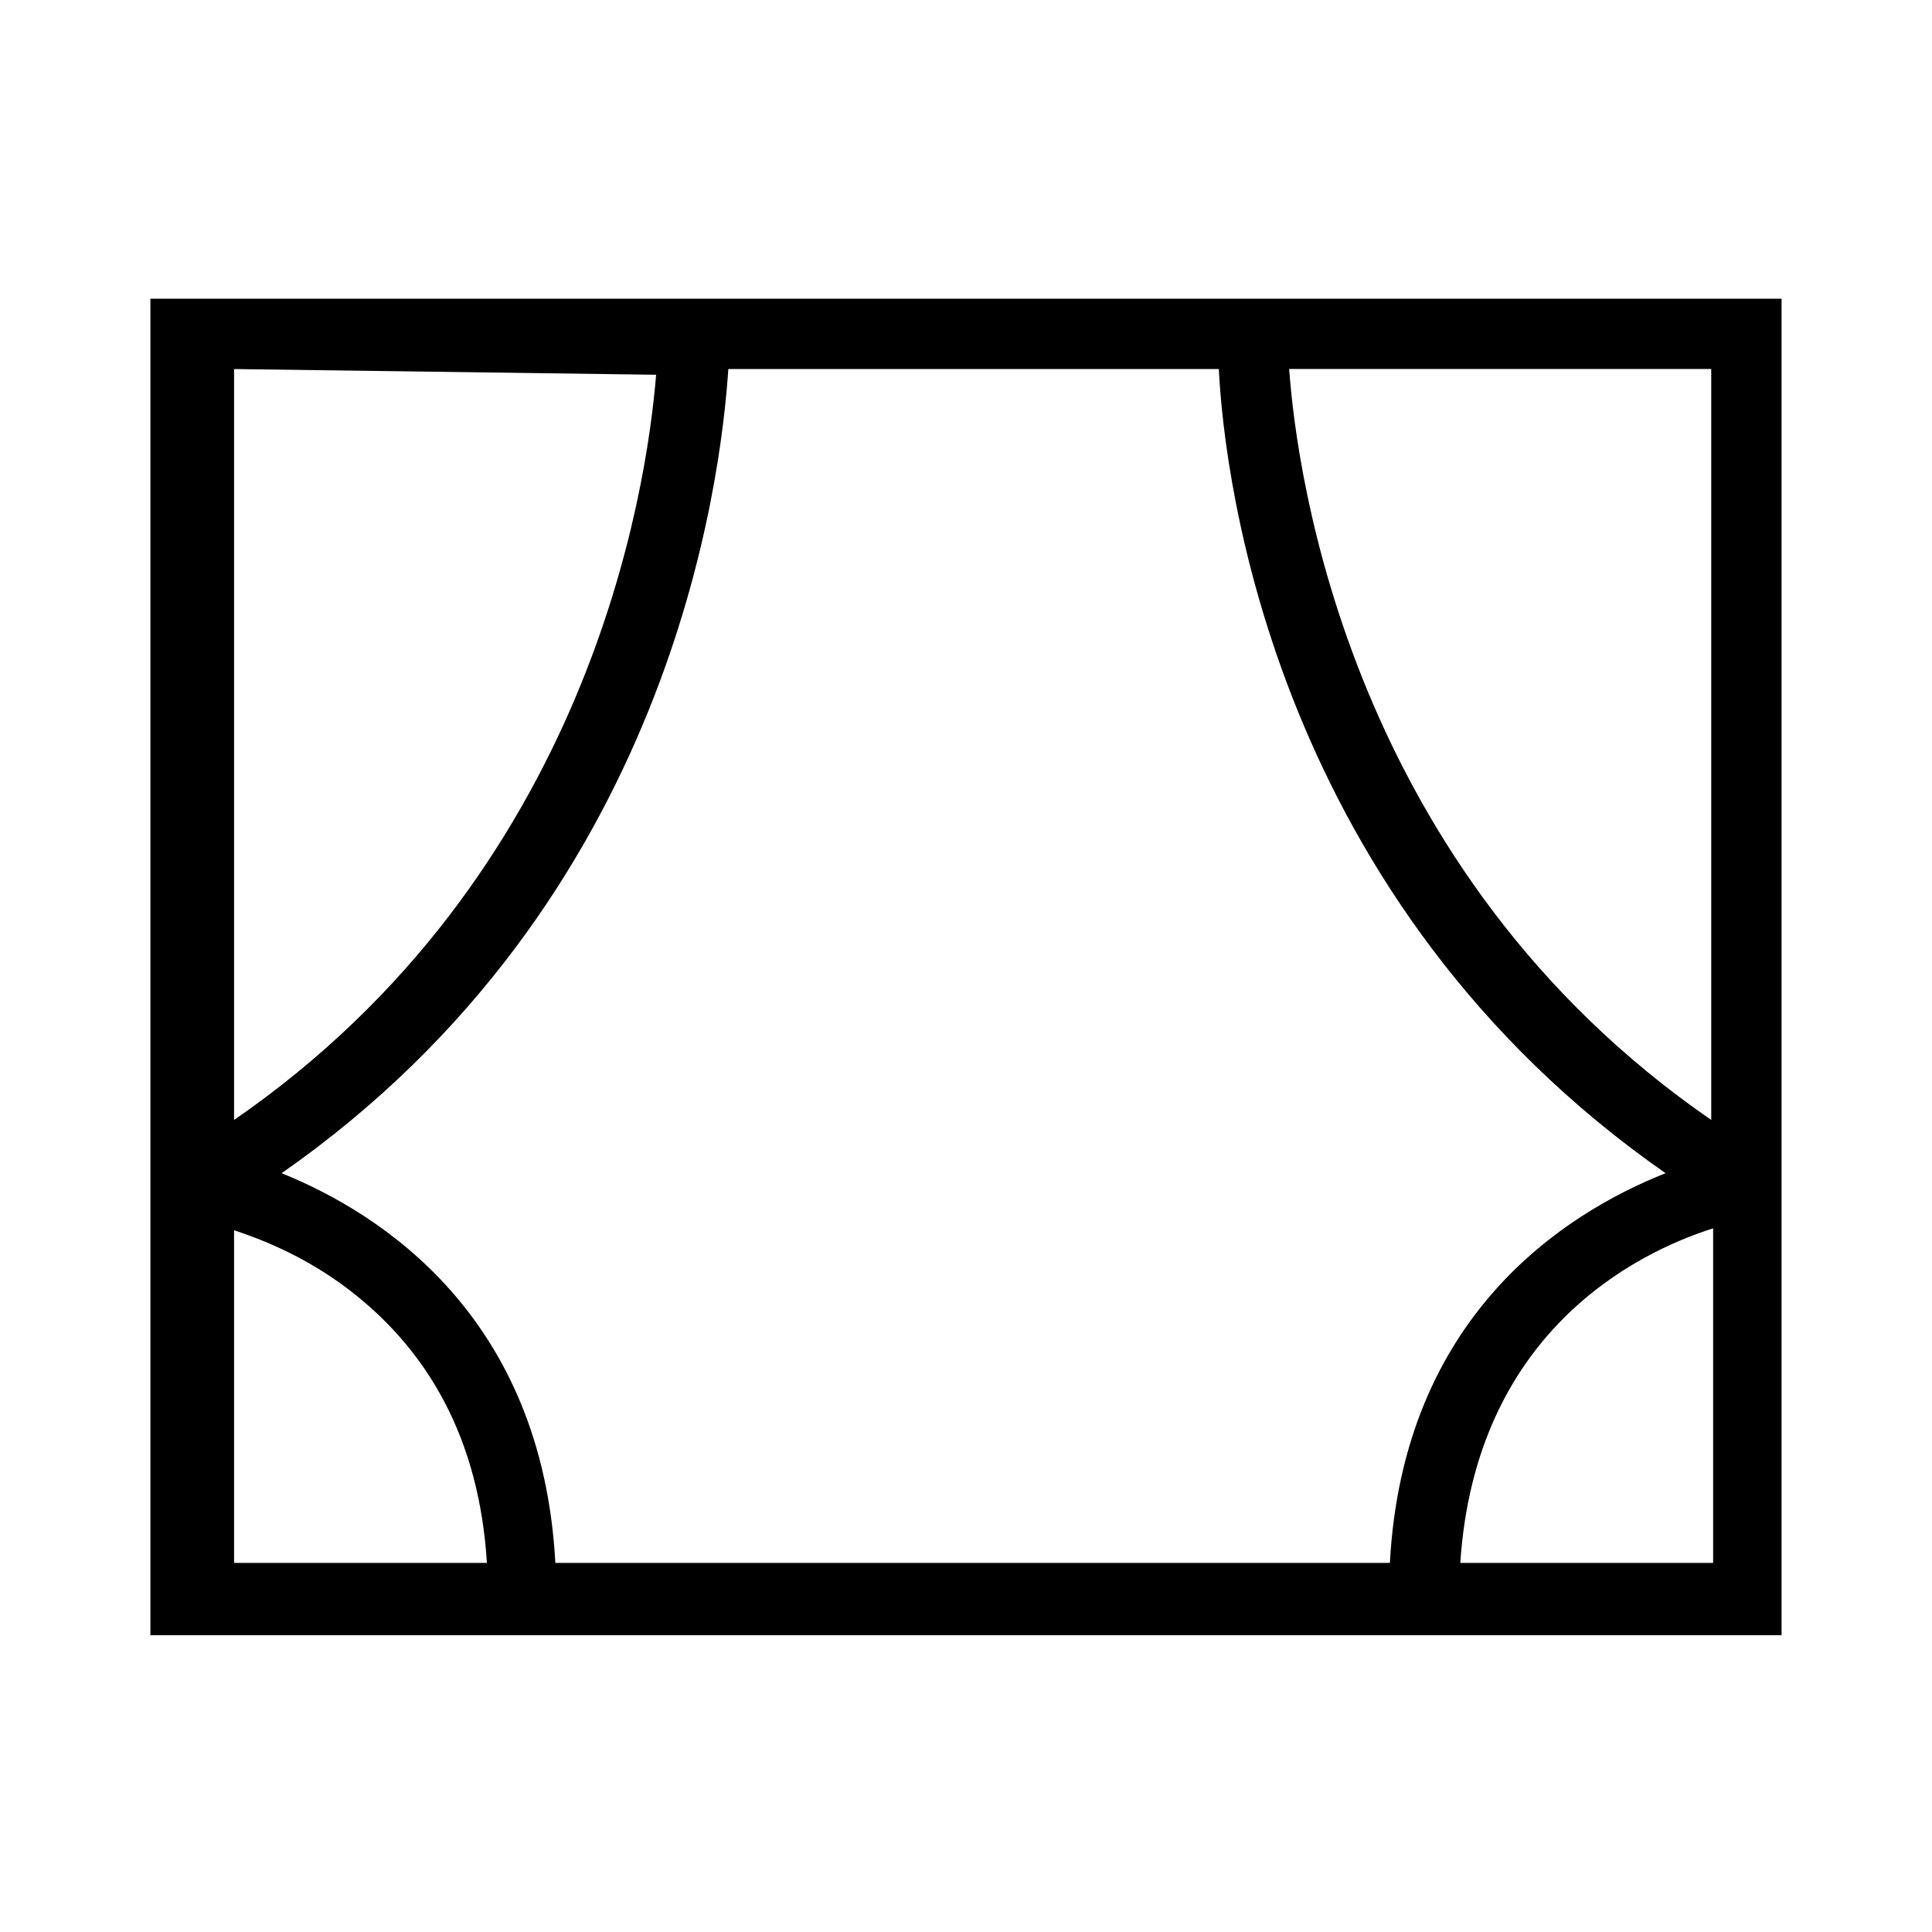 <?xml version="1.0" encoding="UTF-8"?>
<!-- Uploaded to: SVG Repo, www.svgrepo.com, Generator: SVG Repo Mixer Tools -->
<svg fill="#000000" width="800px" height="800px" version="1.1" viewBox="144 144 512 512" xmlns="http://www.w3.org/2000/svg">
 <path d="m616.13 223.16h-432.27v354.18h432.27zm-410.1 18.641 111.85 1.512c-2.519 30.73-17.633 132.5-111.85 197.49zm0 316.39v-88.168c7.559 2.519 17.633 6.551 28.215 14.105 23.68 17.129 36.777 41.816 38.793 74.059zm85.145 0c-3.527-65.496-46.352-92.703-72.547-103.28 103.28-72.043 116.38-183.39 118.39-213.11h129.98c1.512 30.23 15.113 141.07 118.39 213.11-26.703 10.578-69.527 37.785-73.055 103.28zm306.32 0h-66.504c4.031-60.961 46.352-82.121 67.008-88.672v88.672zm0-117.39c-95.723-66-109.83-170.79-111.85-199.01h111.85z"/>
</svg>